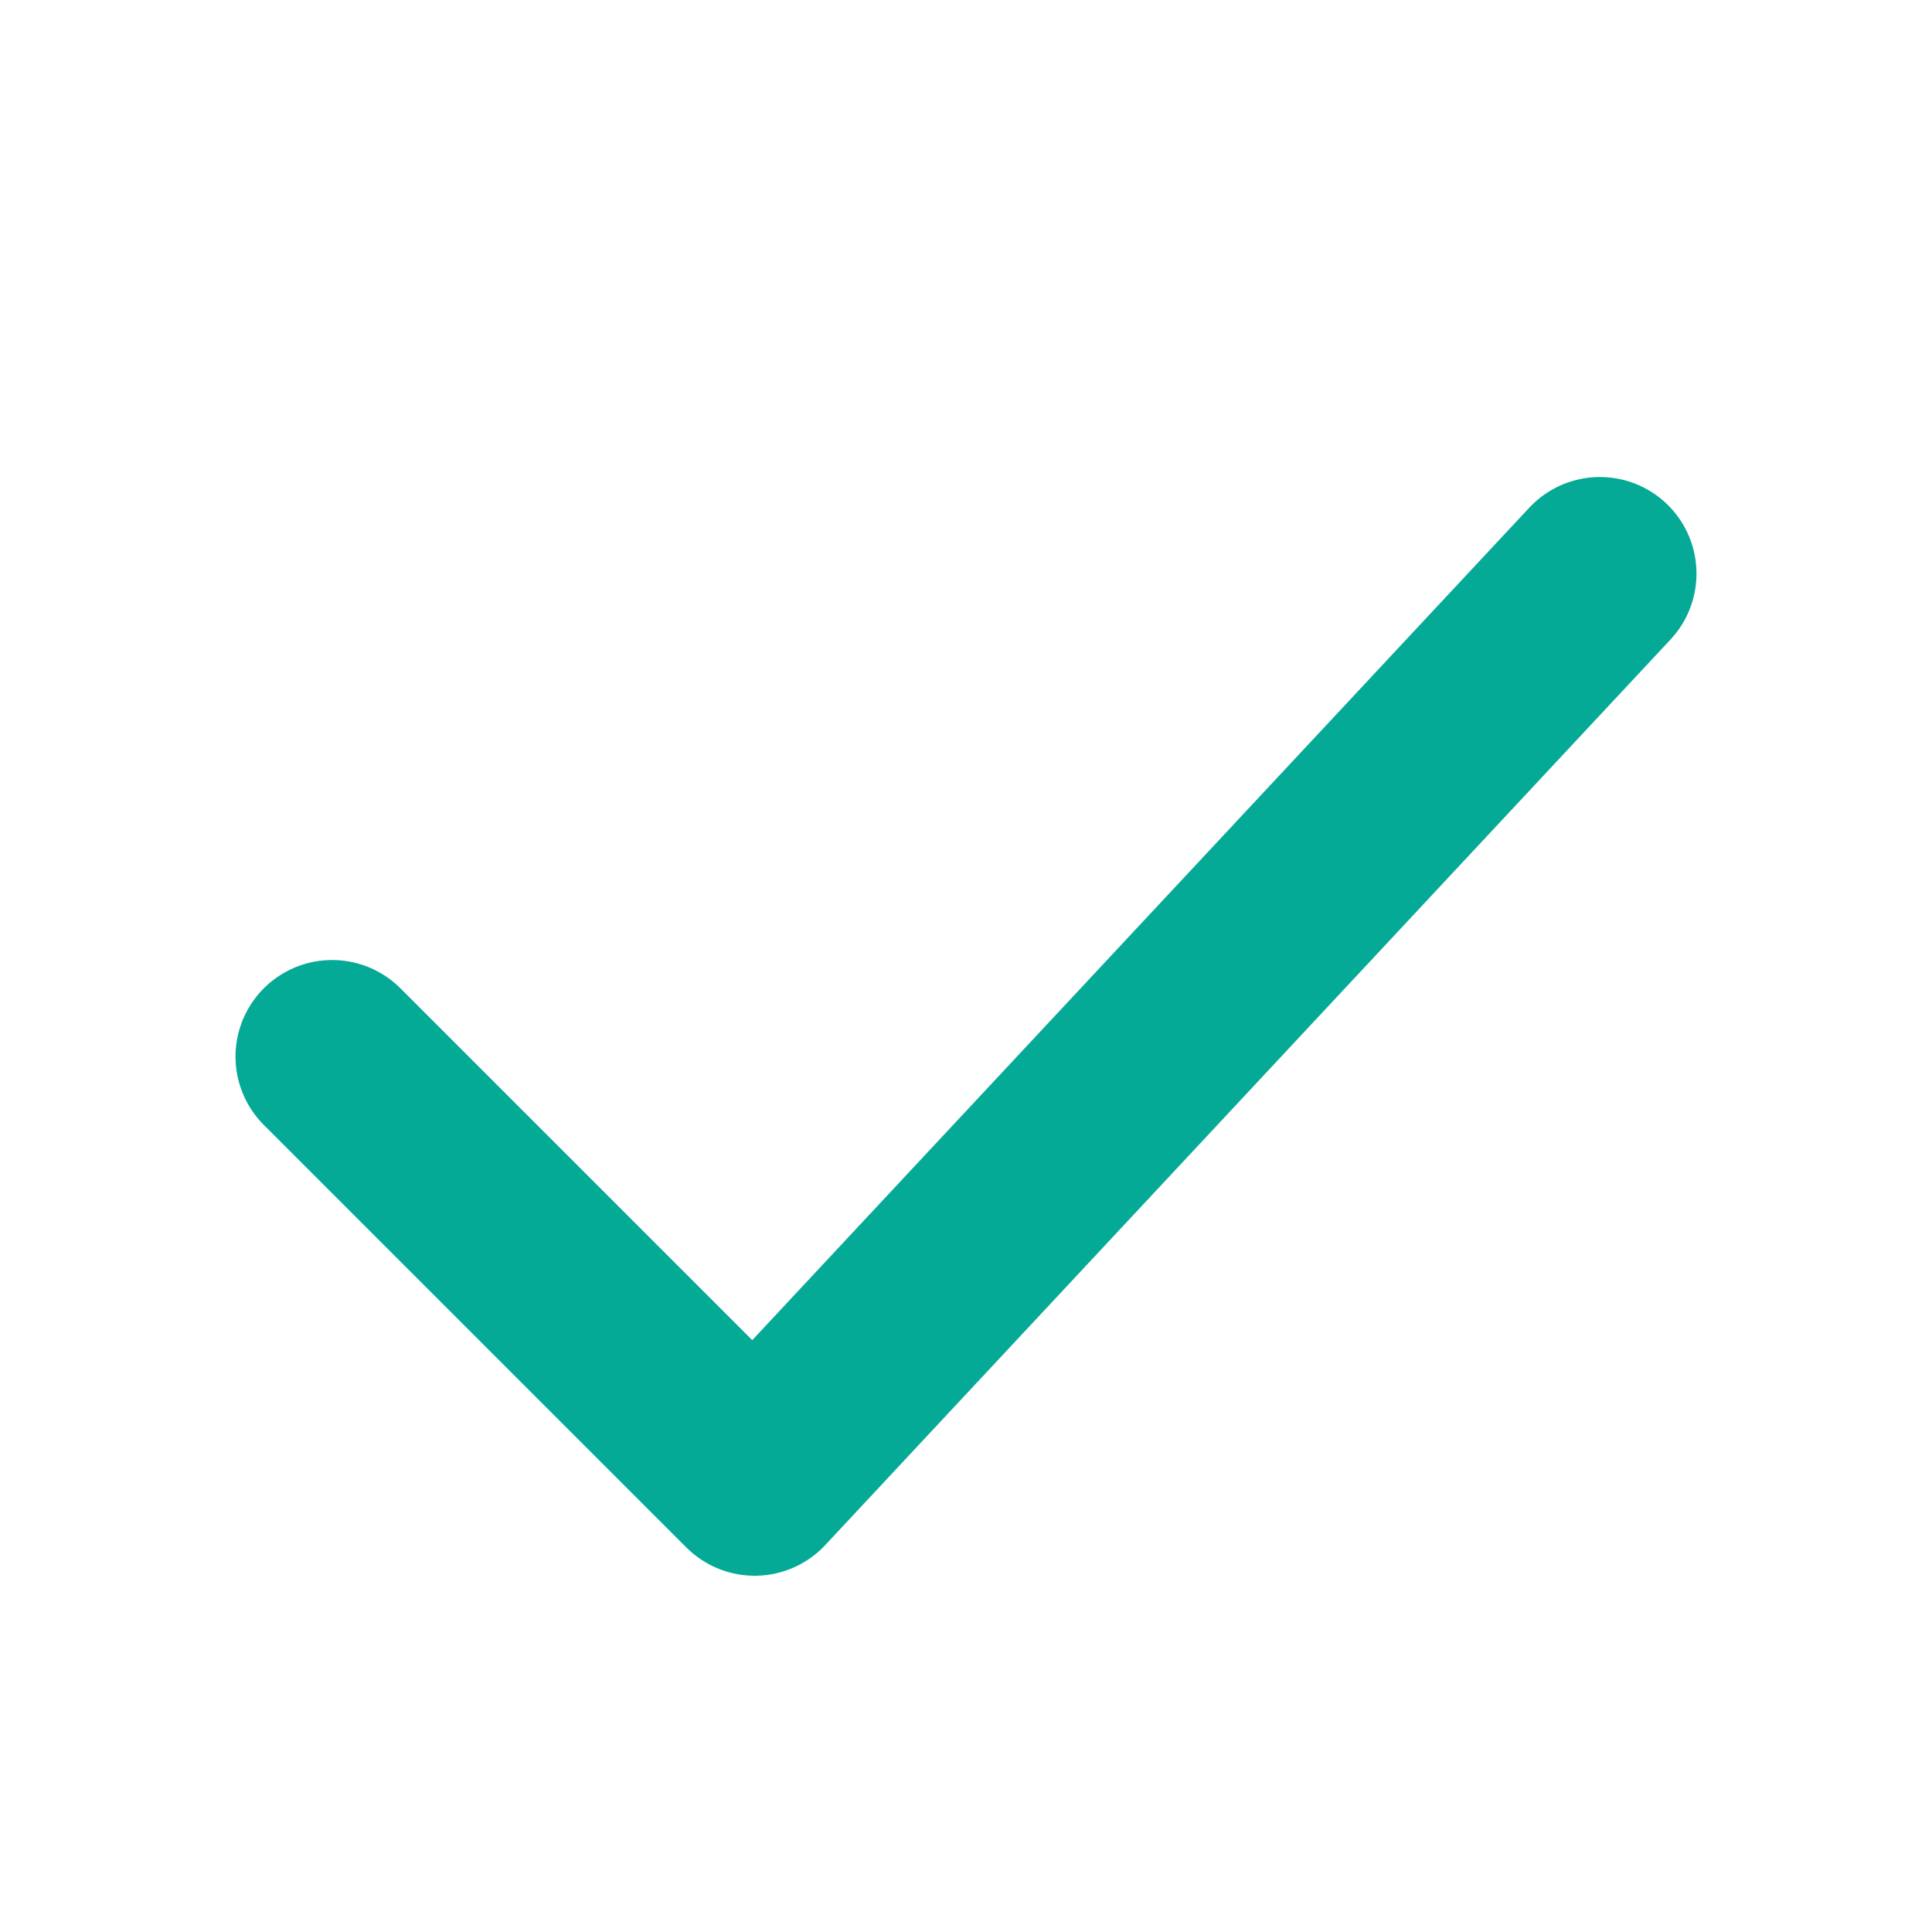 <svg xmlns="http://www.w3.org/2000/svg" fill="none" viewBox="0 0 20 20" height="20" width="20">
<path stroke-linejoin="round" stroke-linecap="round" stroke-width="2" stroke="#05AA96" d="M3.438 10.938L7.812 15.312L16.562 5.938"></path>
</svg>
